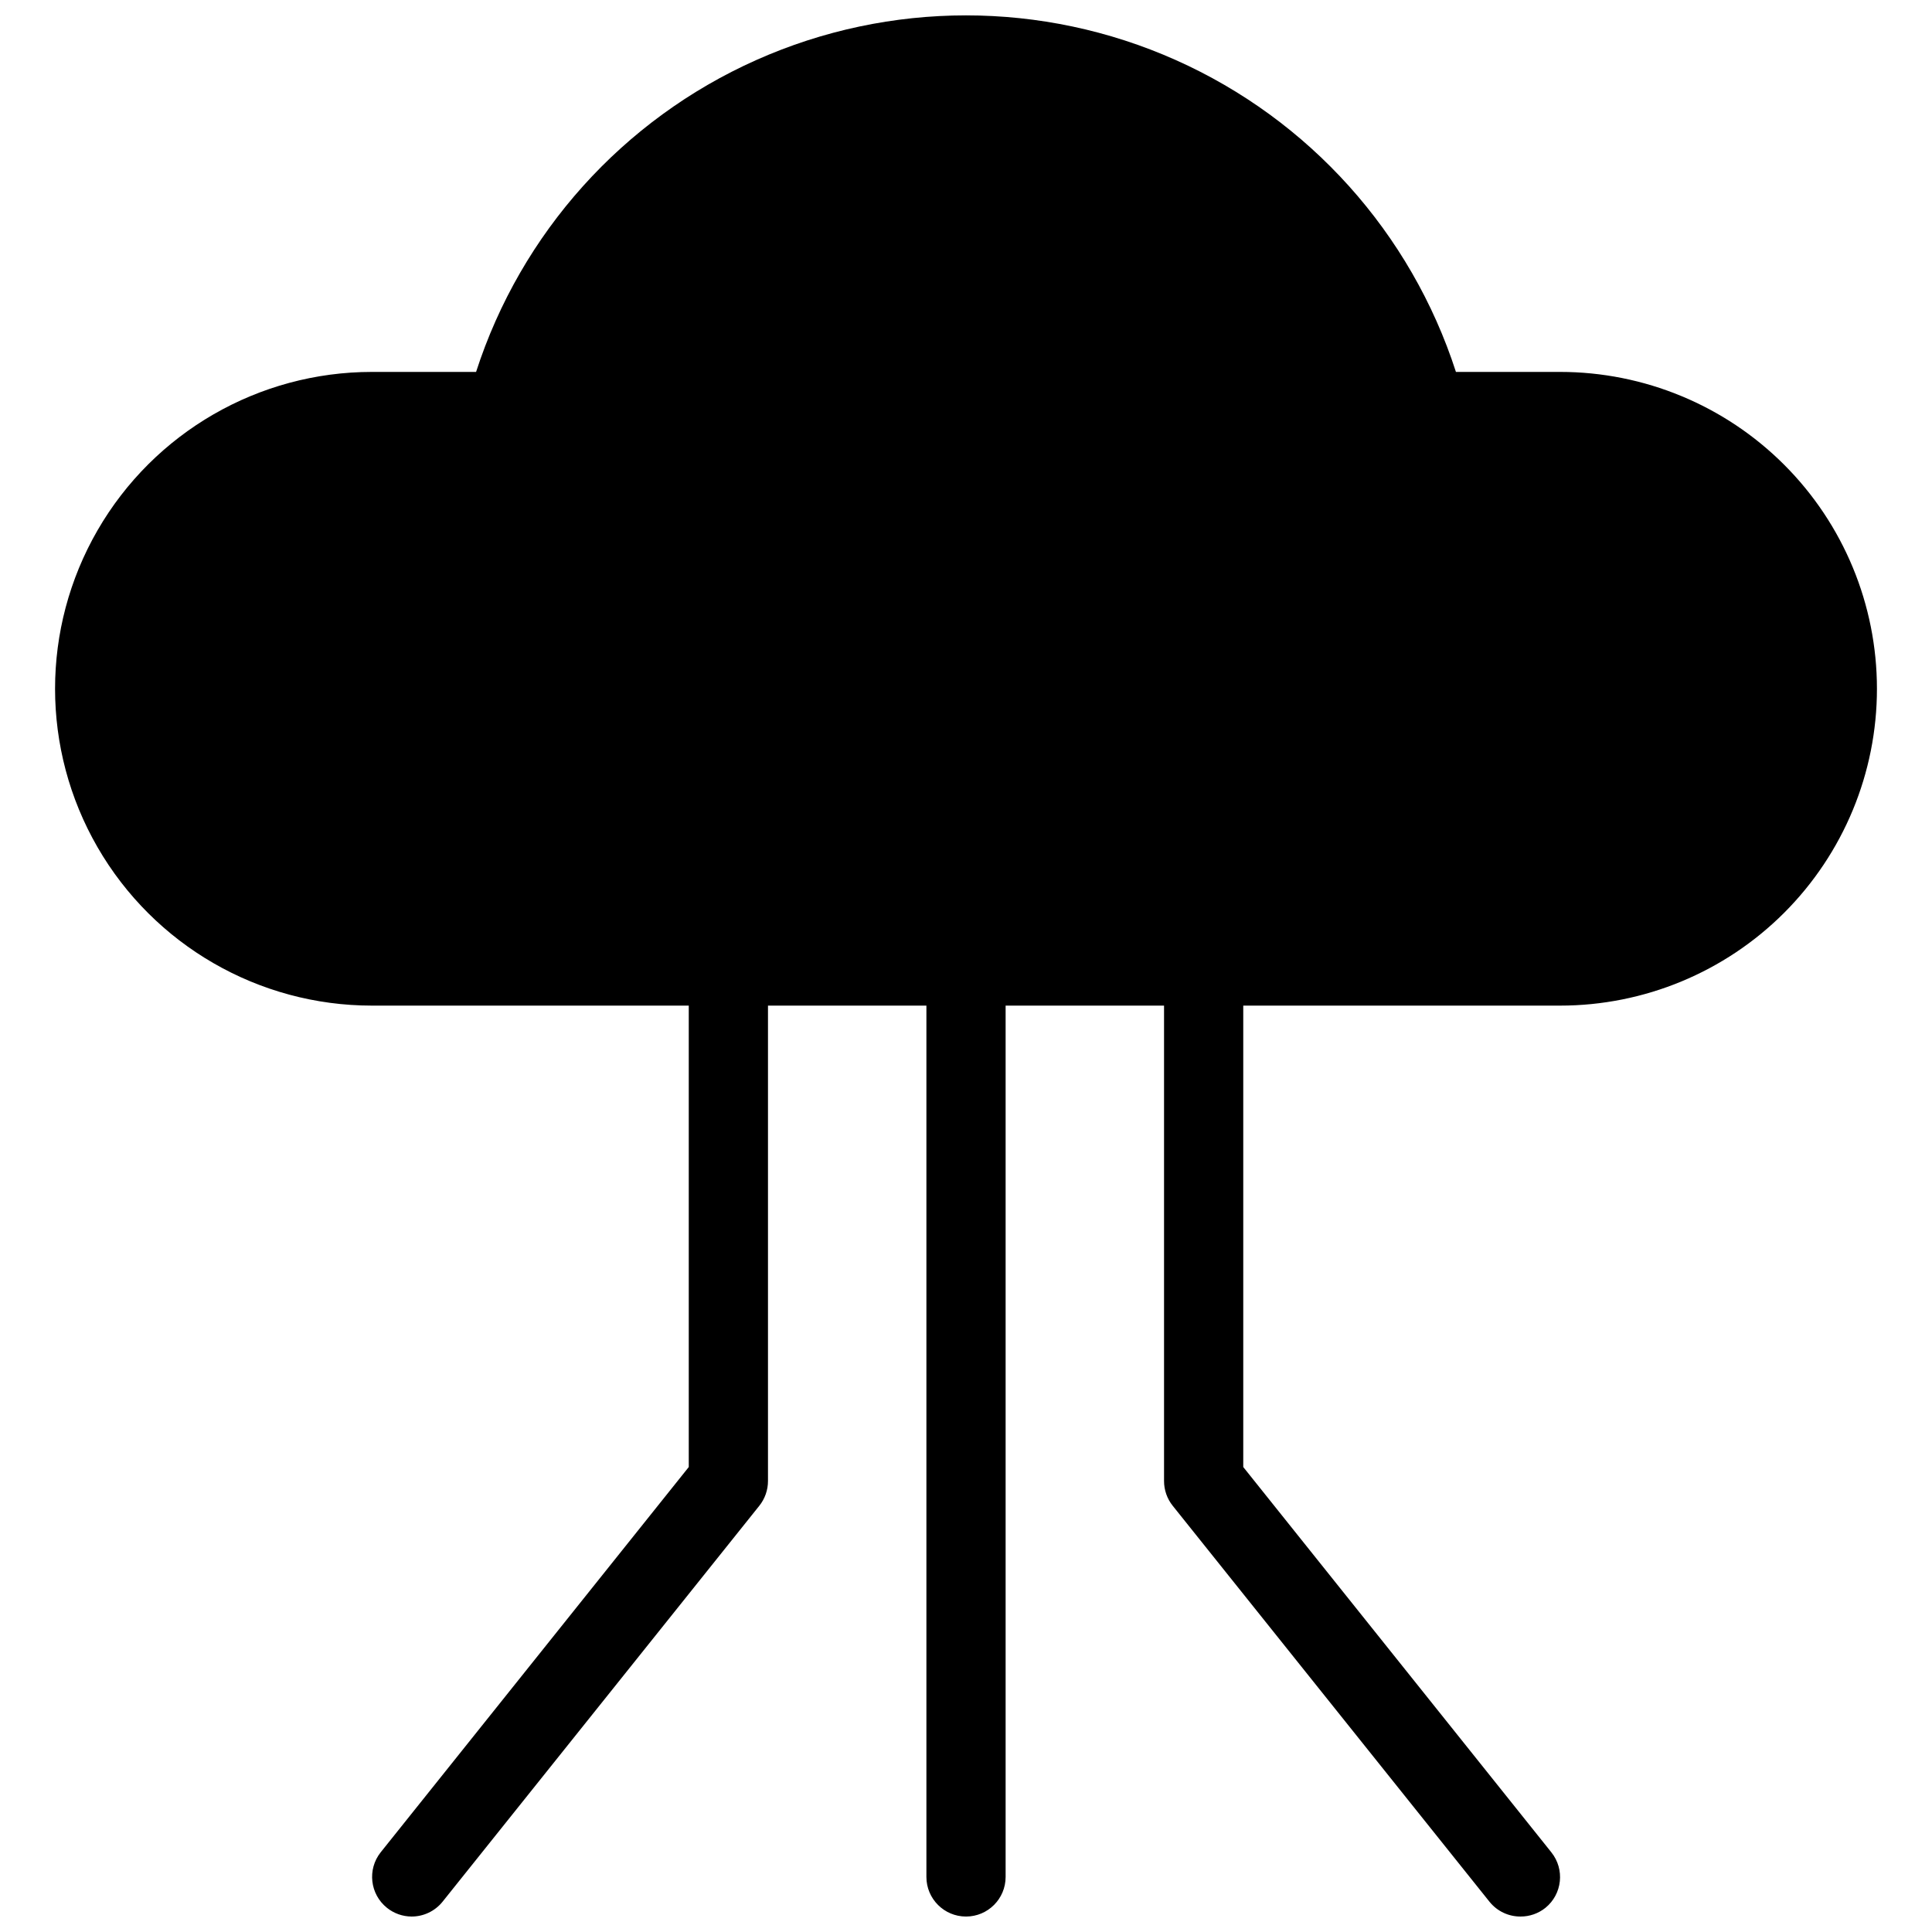 <?xml version="1.0" encoding="UTF-8"?>
<!-- Uploaded to: SVG Repo, www.svgrepo.com, Generator: SVG Repo Mixer Tools -->
<svg width="800px" height="800px" version="1.1" viewBox="144 144 512 512" xmlns="http://www.w3.org/2000/svg">
 <defs>
  <clipPath id="a">
   <path d="m158 148.09h484v503.81h-484z"/>
  </clipPath>
 </defs>
 <g clip-path="url(#a)">
  <path d="m641.41 326.53c0 22.27-8.844 43.625-24.594 59.375-15.746 15.746-37.105 24.594-59.375 24.594h-83.965v122.28l81.66 102.12h-0.004c3.598 4.5 2.894 11.059-1.574 14.695-1.875 1.504-4.207 2.32-6.613 2.309-3.176 0.012-6.184-1.418-8.184-3.883l-83.969-104.96c-1.504-1.875-2.32-4.207-2.309-6.613v-125.95h-41.984v230.91c0 5.797-4.699 10.496-10.496 10.496s-10.496-4.699-10.496-10.496v-230.91h-41.984v125.95c0.008 2.406-0.805 4.738-2.309 6.613l-83.969 104.96c-2.004 2.465-5.012 3.894-8.188 3.883-2.367-0.012-4.66-0.828-6.508-2.309-4.504-3.606-5.254-10.168-1.68-14.695l81.66-102.12v-122.28h-83.969c-30 0-57.719-16.004-72.719-41.984s-15-57.988 0-83.969 42.719-41.984 72.719-41.984h27.605c11.906-36.844 38.906-66.895 74.27-82.66 35.367-15.77 75.766-15.77 111.13 0 35.363 15.766 62.363 45.816 74.273 82.66h27.602c22.27 0 43.629 8.848 59.375 24.594 15.75 15.746 24.594 37.105 24.594 59.375z"/>
 </g>
</svg>